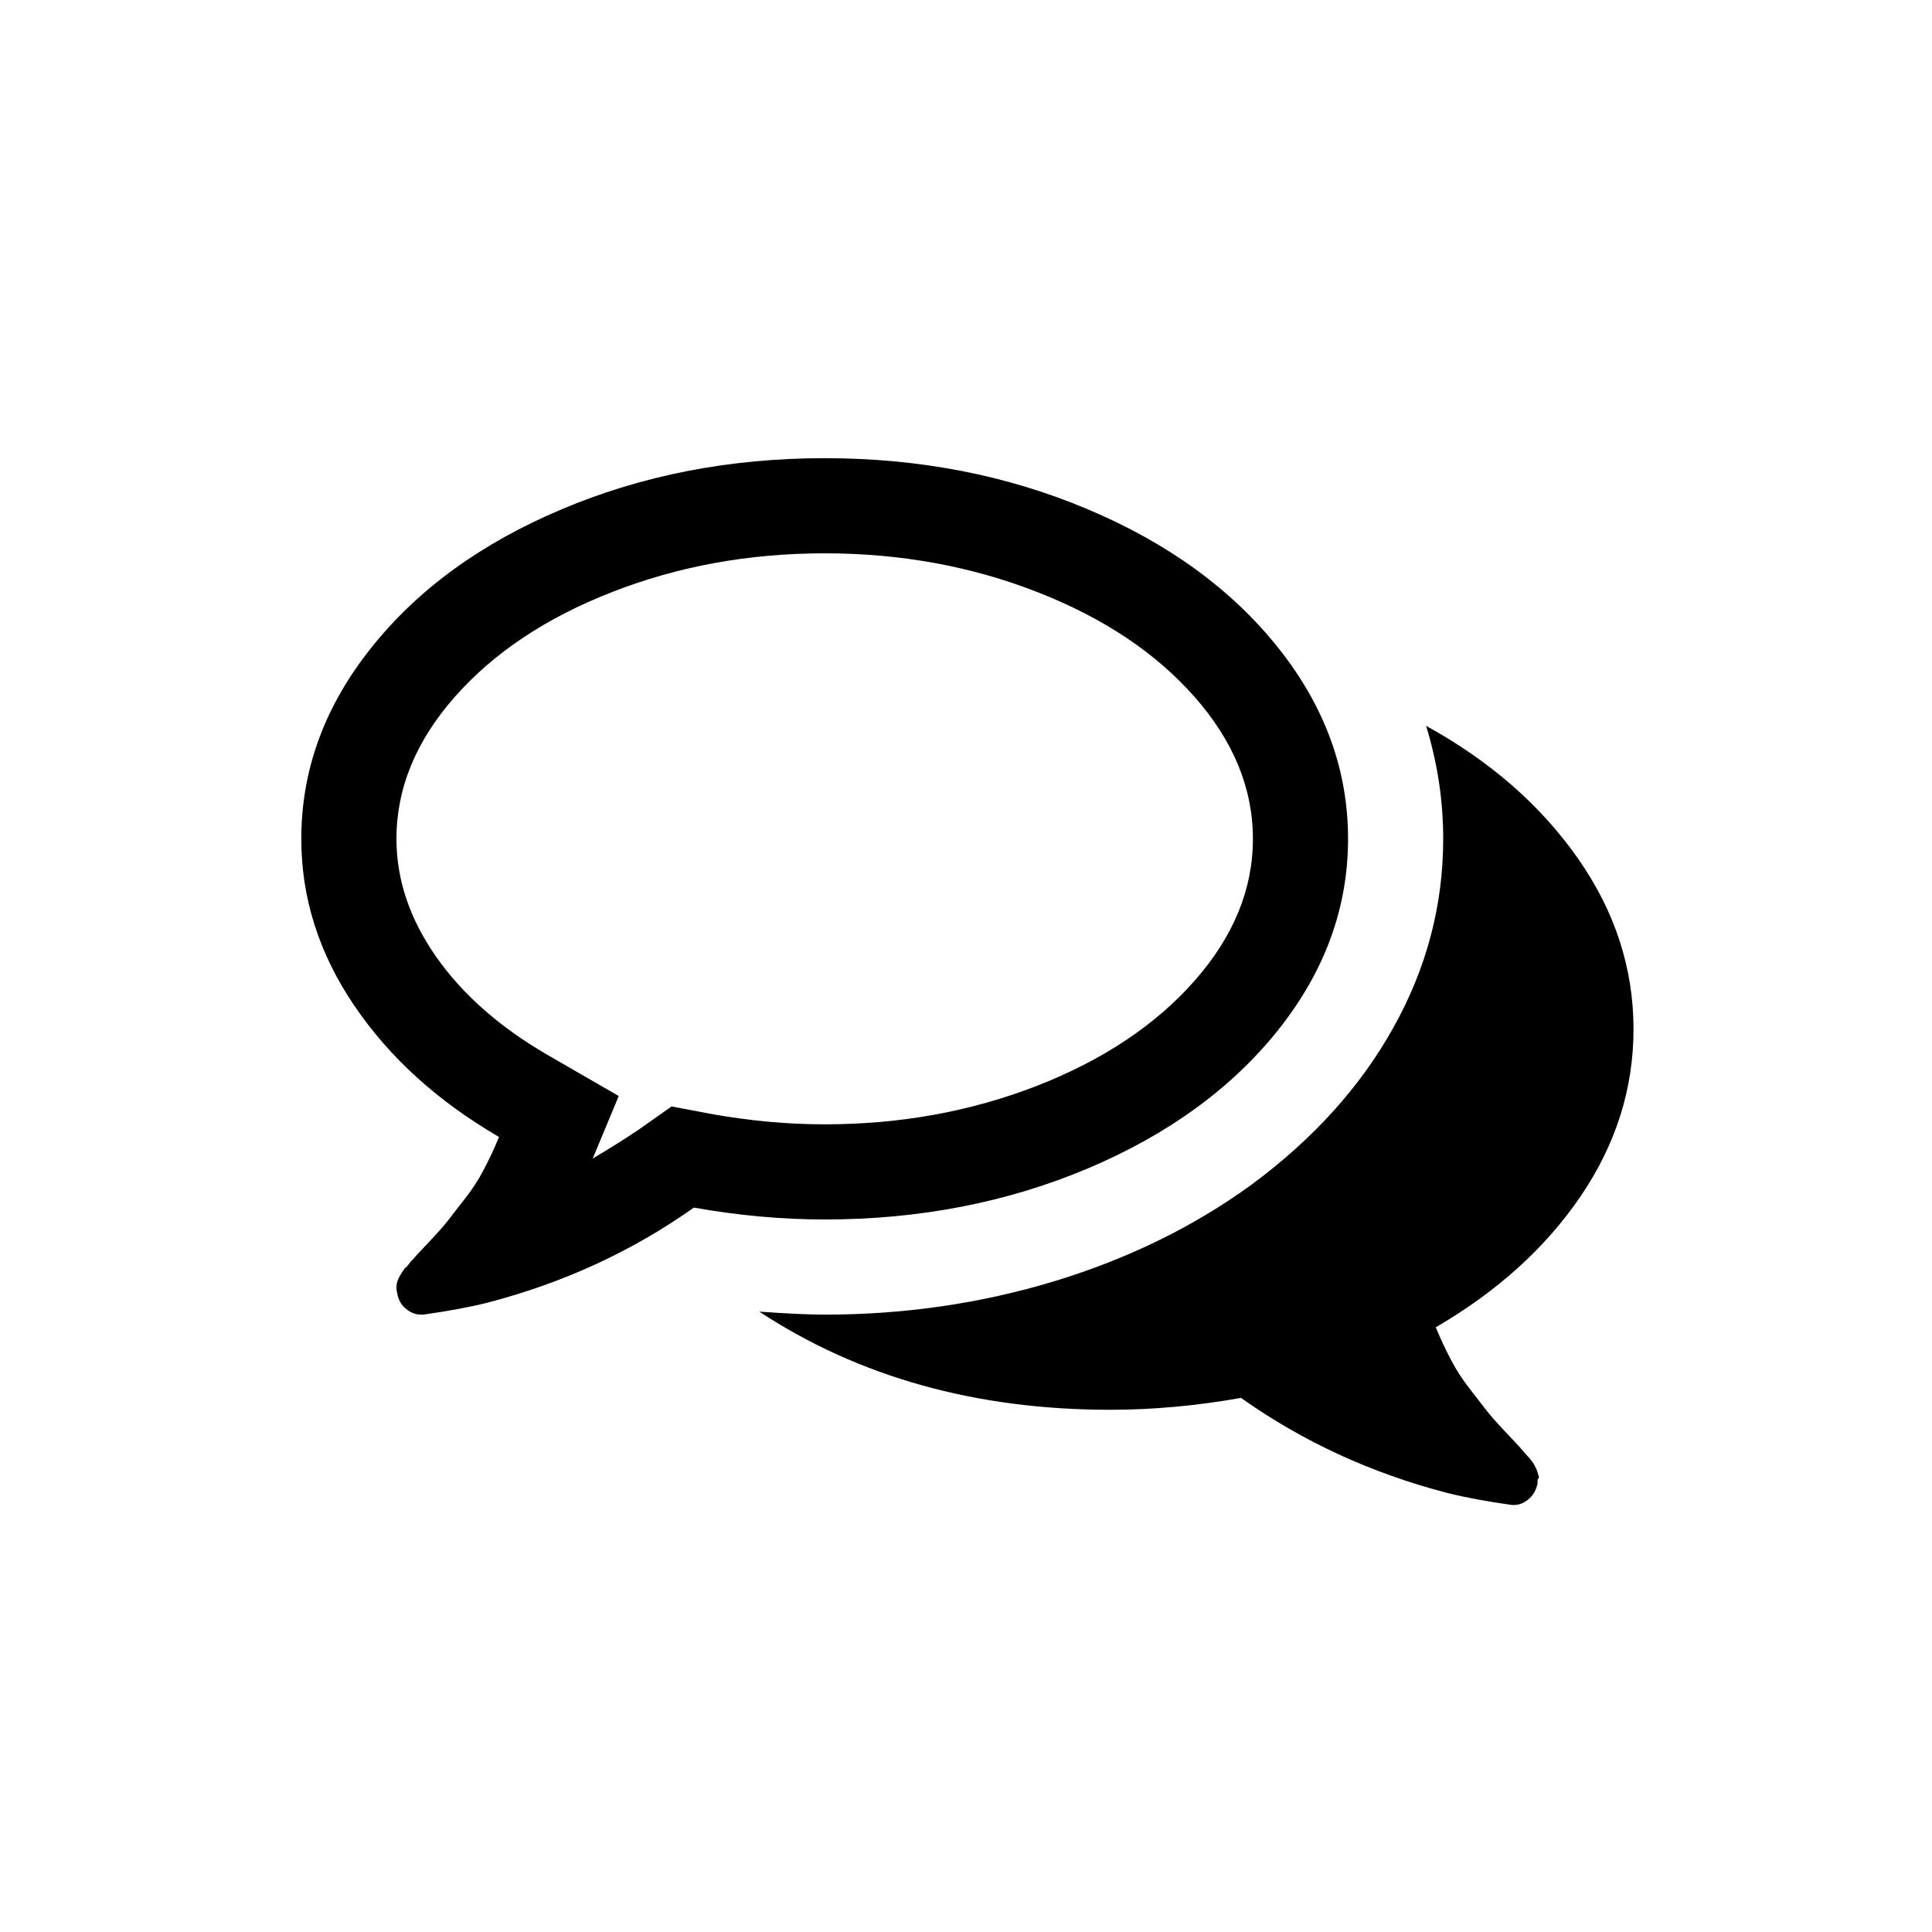 <svg width="20" height="20" viewBox="0 0 20 20" fill="none" xmlns="http://www.w3.org/2000/svg"><path d="M8.537 5.728C7.752 5.728 7.018 5.862 6.336 6.129C5.654 6.395 5.111 6.757 4.708 7.214C4.306 7.67 4.104 8.16 4.104 8.684C4.104 9.104 4.24 9.51 4.512 9.9C4.784 10.29 5.166 10.628 5.659 10.915L6.405 11.346L6.136 11.993C6.31 11.89 6.469 11.79 6.613 11.693L6.952 11.454L7.36 11.531C7.76 11.603 8.152 11.639 8.537 11.639C9.322 11.639 10.056 11.505 10.738 11.239C11.42 10.972 11.963 10.61 12.366 10.153C12.768 9.697 12.97 9.207 12.97 8.684C12.97 8.16 12.768 7.67 12.366 7.214C11.963 6.757 11.42 6.395 10.738 6.129C10.056 5.862 9.322 5.728 8.537 5.728ZM8.537 4.743C9.517 4.743 10.424 4.919 11.258 5.271C12.091 5.622 12.749 6.1 13.232 6.706C13.714 7.311 13.955 7.97 13.955 8.684C13.955 9.397 13.714 10.056 13.232 10.662C12.749 11.267 12.091 11.745 11.258 12.097C10.424 12.448 9.517 12.624 8.537 12.624C8.096 12.624 7.644 12.583 7.183 12.501C6.546 12.952 5.833 13.281 5.043 13.486C4.858 13.532 4.638 13.573 4.381 13.609H4.358C4.302 13.609 4.249 13.588 4.2 13.547C4.152 13.506 4.122 13.453 4.112 13.386C4.107 13.37 4.104 13.354 4.104 13.336C4.104 13.318 4.105 13.301 4.108 13.286C4.111 13.27 4.116 13.255 4.123 13.24L4.143 13.201C4.143 13.201 4.152 13.187 4.17 13.159C4.188 13.13 4.198 13.118 4.2 13.12C4.203 13.123 4.215 13.11 4.235 13.082C4.256 13.054 4.266 13.042 4.266 13.047C4.291 13.016 4.35 12.952 4.443 12.855C4.535 12.757 4.602 12.682 4.643 12.628C4.684 12.574 4.742 12.499 4.816 12.405C4.89 12.31 4.955 12.211 5.008 12.108C5.062 12.006 5.115 11.893 5.166 11.77C4.53 11.4 4.03 10.946 3.666 10.408C3.301 9.869 3.119 9.294 3.119 8.684C3.119 7.97 3.36 7.311 3.843 6.706C4.325 6.1 4.983 5.622 5.817 5.271C6.65 4.919 7.557 4.743 8.537 4.743ZM14.863 13.74C14.914 13.863 14.967 13.976 15.021 14.078C15.075 14.181 15.139 14.28 15.213 14.375C15.287 14.47 15.345 14.544 15.386 14.598C15.427 14.652 15.494 14.727 15.586 14.825C15.679 14.922 15.738 14.986 15.763 15.017C15.768 15.022 15.779 15.034 15.794 15.052C15.81 15.07 15.821 15.083 15.829 15.09C15.836 15.098 15.847 15.111 15.86 15.129C15.872 15.147 15.881 15.161 15.886 15.171L15.906 15.21C15.906 15.21 15.911 15.225 15.921 15.256C15.931 15.287 15.933 15.303 15.925 15.306C15.917 15.309 15.915 15.325 15.917 15.356C15.902 15.428 15.869 15.484 15.817 15.525C15.766 15.566 15.71 15.584 15.648 15.579C15.391 15.543 15.171 15.502 14.986 15.456C14.196 15.251 13.483 14.922 12.847 14.471C12.385 14.553 11.933 14.594 11.492 14.594C10.102 14.594 8.891 14.255 7.86 13.578C8.157 13.599 8.383 13.609 8.537 13.609C9.363 13.609 10.156 13.493 10.915 13.263C11.674 13.032 12.352 12.701 12.947 12.27C13.588 11.798 14.081 11.254 14.424 10.638C14.768 10.023 14.94 9.371 14.94 8.684C14.94 8.289 14.881 7.899 14.763 7.514C15.425 7.878 15.948 8.335 16.333 8.884C16.718 9.433 16.91 10.023 16.91 10.654C16.91 11.269 16.728 11.845 16.364 12.382C15.999 12.918 15.499 13.37 14.863 13.74Z" fill="currentColor"/></svg>